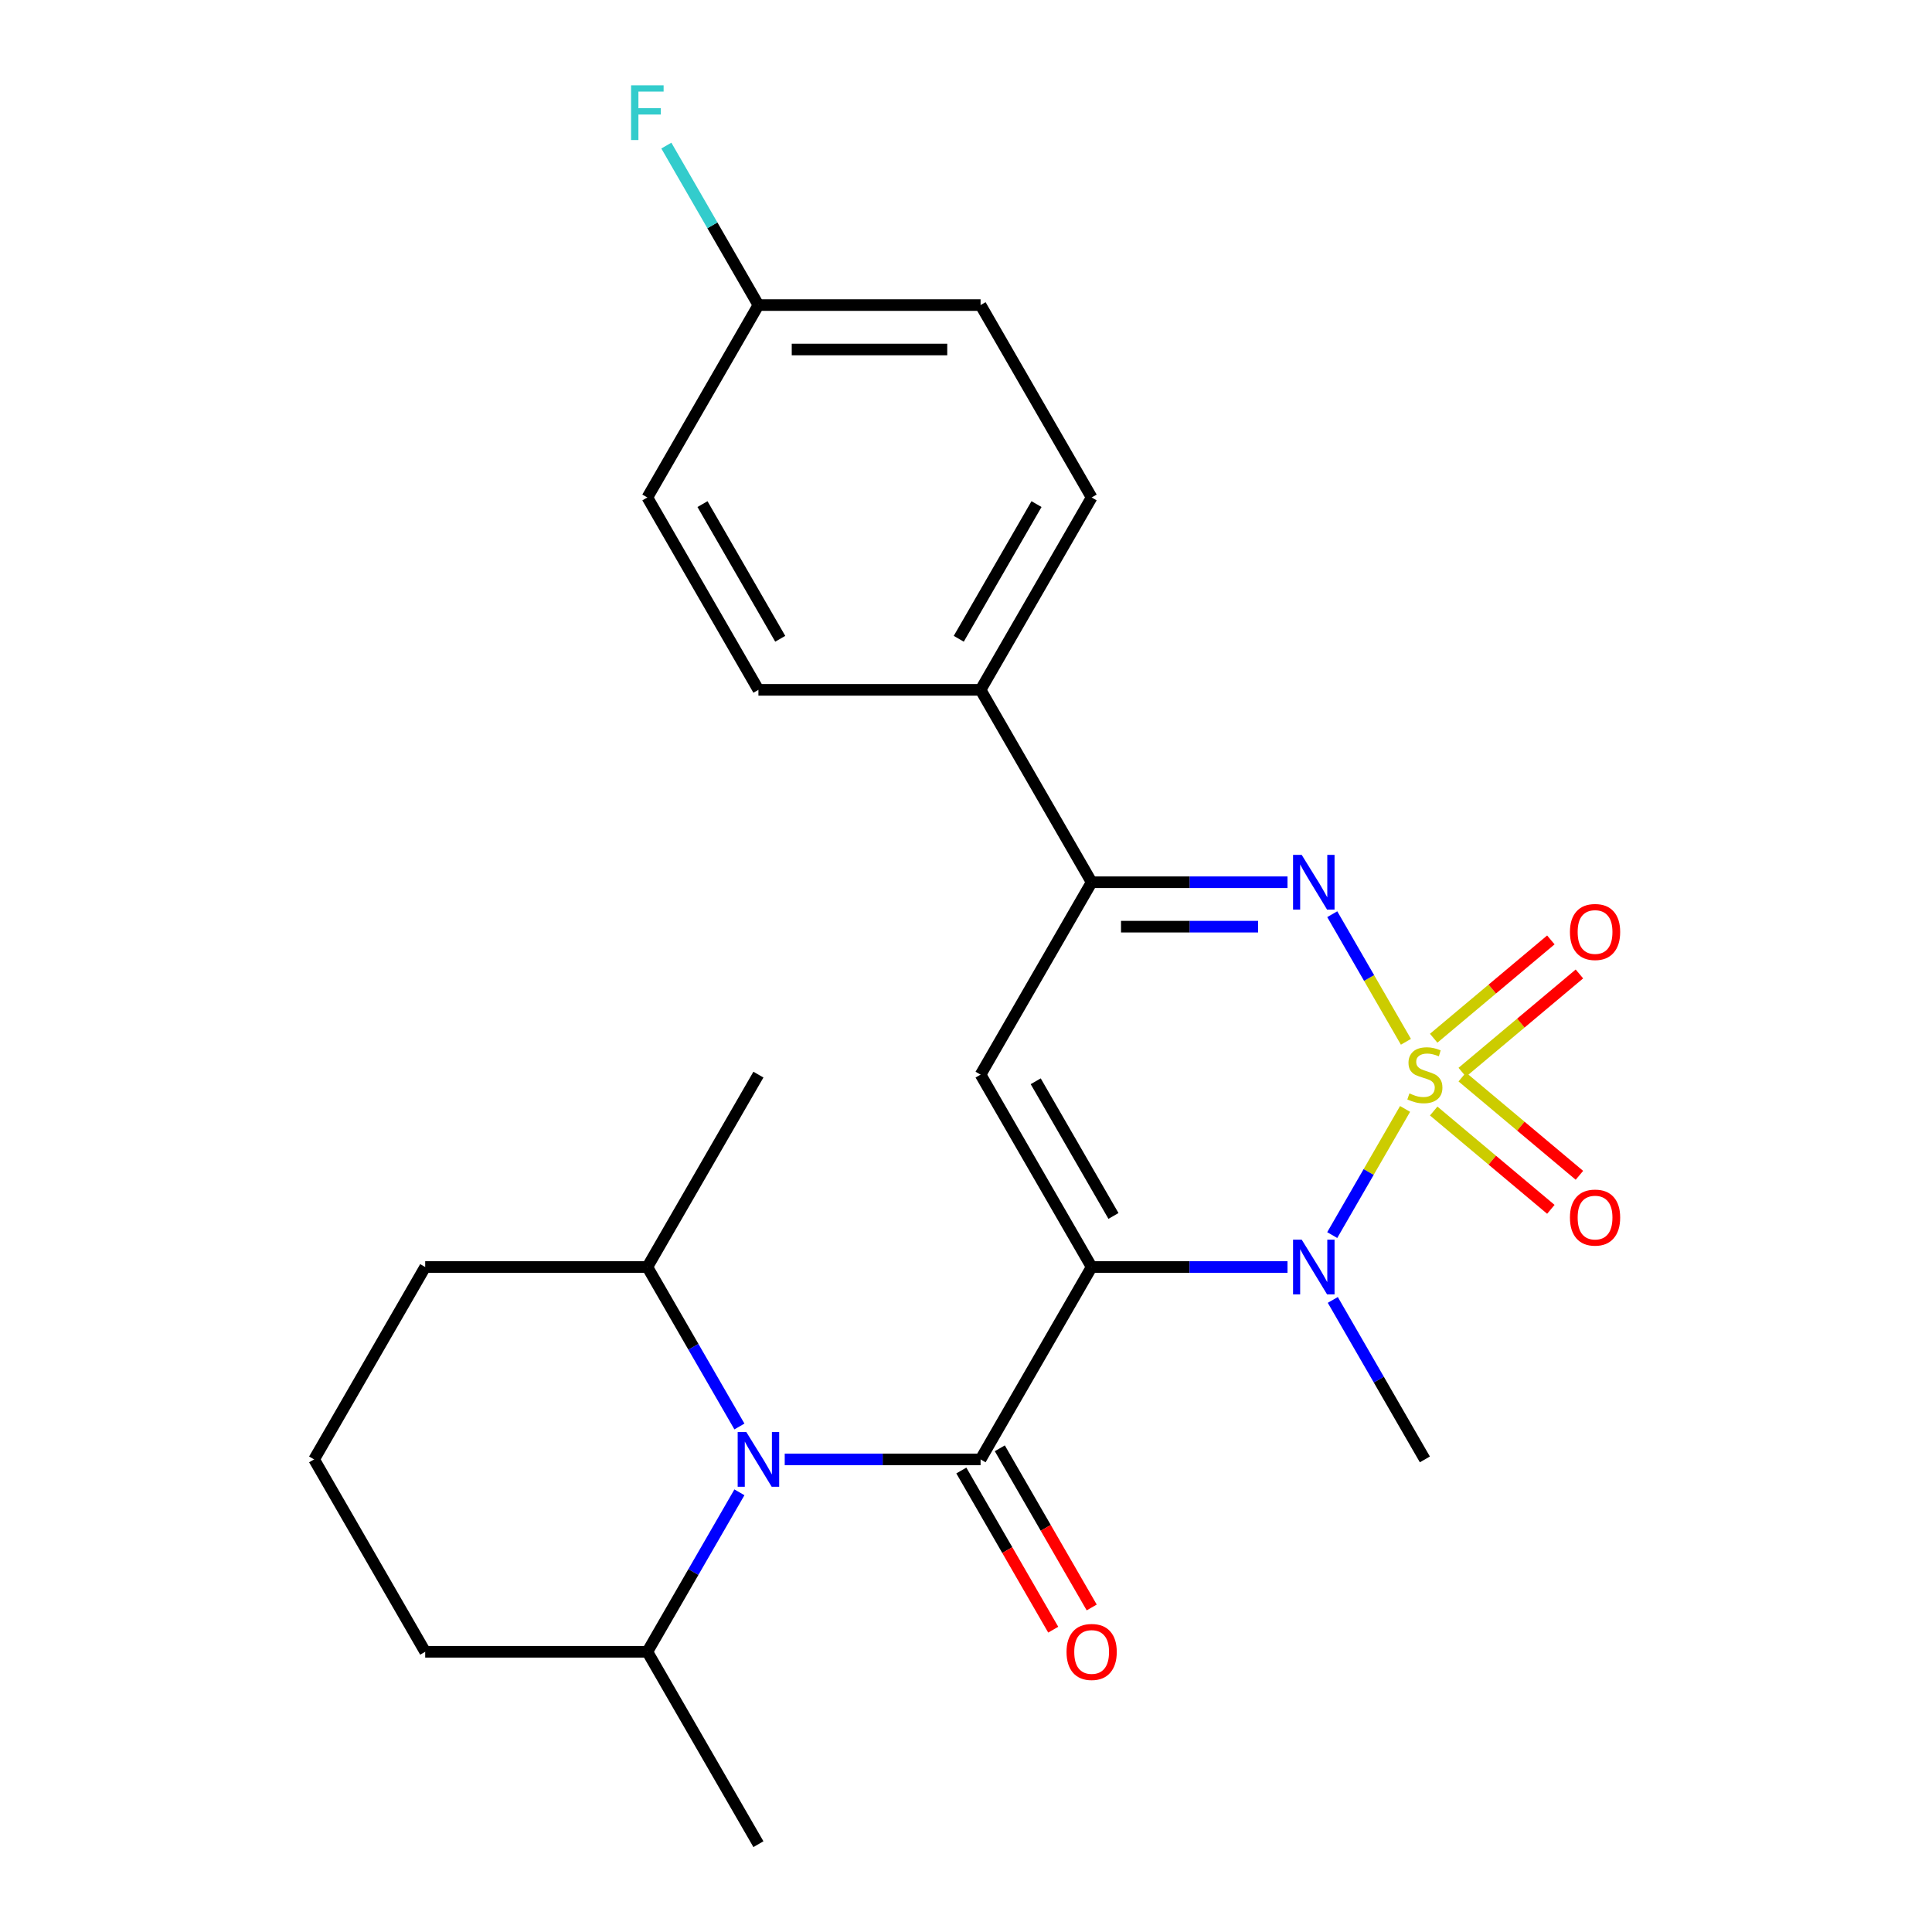 <?xml version='1.0' encoding='iso-8859-1'?>
<svg version='1.1' baseProfile='full'
              xmlns='http://www.w3.org/2000/svg'
                      xmlns:rdkit='http://www.rdkit.org/xml'
                      xmlns:xlink='http://www.w3.org/1999/xlink'
                  xml:space='preserve'
width='1000px' height='1000px' viewBox='0 0 1000 1000'>
<!-- END OF HEADER -->
<rect style='opacity:1.0;fill:#FFFFFF;stroke:none' width='1000' height='1000' x='0' y='0'> </rect>
<path class='bond-1' d='M 727.262,573.98 L 708.411,606.631' style='fill:none;fill-rule:evenodd;stroke:#CCCC00;stroke-width:6px;stroke-linecap:butt;stroke-linejoin:miter;stroke-opacity:1' />
<path class='bond-1' d='M 708.411,606.631 L 689.56,639.283' style='fill:none;fill-rule:evenodd;stroke:#0000FF;stroke-width:6px;stroke-linecap:butt;stroke-linejoin:miter;stroke-opacity:1' />
<path class='bond-3' d='M 727.701,539.231 L 708.637,506.21' style='fill:none;fill-rule:evenodd;stroke:#CCCC00;stroke-width:6px;stroke-linecap:butt;stroke-linejoin:miter;stroke-opacity:1' />
<path class='bond-3' d='M 708.637,506.21 L 689.572,473.189' style='fill:none;fill-rule:evenodd;stroke:#0000FF;stroke-width:6px;stroke-linecap:butt;stroke-linejoin:miter;stroke-opacity:1' />
<path class='bond-7' d='M 756.859,555.002 L 787.181,529.559' style='fill:none;fill-rule:evenodd;stroke:#CCCC00;stroke-width:6px;stroke-linecap:butt;stroke-linejoin:miter;stroke-opacity:1' />
<path class='bond-7' d='M 787.181,529.559 L 817.504,504.115' style='fill:none;fill-rule:evenodd;stroke:#FF0000;stroke-width:6px;stroke-linecap:butt;stroke-linejoin:miter;stroke-opacity:1' />
<path class='bond-7' d='M 742.077,537.386 L 772.399,511.942' style='fill:none;fill-rule:evenodd;stroke:#CCCC00;stroke-width:6px;stroke-linecap:butt;stroke-linejoin:miter;stroke-opacity:1' />
<path class='bond-7' d='M 772.399,511.942 L 802.721,486.499' style='fill:none;fill-rule:evenodd;stroke:#FF0000;stroke-width:6px;stroke-linecap:butt;stroke-linejoin:miter;stroke-opacity:1' />
<path class='bond-8' d='M 742.077,575.065 L 772.399,600.508' style='fill:none;fill-rule:evenodd;stroke:#CCCC00;stroke-width:6px;stroke-linecap:butt;stroke-linejoin:miter;stroke-opacity:1' />
<path class='bond-8' d='M 772.399,600.508 L 802.721,625.952' style='fill:none;fill-rule:evenodd;stroke:#FF0000;stroke-width:6px;stroke-linecap:butt;stroke-linejoin:miter;stroke-opacity:1' />
<path class='bond-8' d='M 756.859,557.448 L 787.181,582.891' style='fill:none;fill-rule:evenodd;stroke:#CCCC00;stroke-width:6px;stroke-linecap:butt;stroke-linejoin:miter;stroke-opacity:1' />
<path class='bond-8' d='M 787.181,582.891 L 817.504,608.335' style='fill:none;fill-rule:evenodd;stroke:#FF0000;stroke-width:6px;stroke-linecap:butt;stroke-linejoin:miter;stroke-opacity:1' />
<path class='bond-0' d='M 565.035,655.805 L 615.721,655.805' style='fill:none;fill-rule:evenodd;stroke:#000000;stroke-width:6px;stroke-linecap:butt;stroke-linejoin:miter;stroke-opacity:1' />
<path class='bond-0' d='M 615.721,655.805 L 666.406,655.805' style='fill:none;fill-rule:evenodd;stroke:#0000FF;stroke-width:6px;stroke-linecap:butt;stroke-linejoin:miter;stroke-opacity:1' />
<path class='bond-2' d='M 565.035,655.805 L 507.543,755.385' style='fill:none;fill-rule:evenodd;stroke:#000000;stroke-width:6px;stroke-linecap:butt;stroke-linejoin:miter;stroke-opacity:1' />
<path class='bond-25' d='M 565.035,655.805 L 507.543,556.225' style='fill:none;fill-rule:evenodd;stroke:#000000;stroke-width:6px;stroke-linecap:butt;stroke-linejoin:miter;stroke-opacity:1' />
<path class='bond-25' d='M 576.328,629.37 L 536.083,559.664' style='fill:none;fill-rule:evenodd;stroke:#000000;stroke-width:6px;stroke-linecap:butt;stroke-linejoin:miter;stroke-opacity:1' />
<path class='bond-15' d='M 689.855,672.84 L 713.684,714.113' style='fill:none;fill-rule:evenodd;stroke:#0000FF;stroke-width:6px;stroke-linecap:butt;stroke-linejoin:miter;stroke-opacity:1' />
<path class='bond-15' d='M 713.684,714.113 L 737.513,755.385' style='fill:none;fill-rule:evenodd;stroke:#000000;stroke-width:6px;stroke-linecap:butt;stroke-linejoin:miter;stroke-opacity:1' />
<path class='bond-5' d='M 507.543,755.385 L 456.858,755.385' style='fill:none;fill-rule:evenodd;stroke:#000000;stroke-width:6px;stroke-linecap:butt;stroke-linejoin:miter;stroke-opacity:1' />
<path class='bond-5' d='M 456.858,755.385 L 406.172,755.385' style='fill:none;fill-rule:evenodd;stroke:#0000FF;stroke-width:6px;stroke-linecap:butt;stroke-linejoin:miter;stroke-opacity:1' />
<path class='bond-9' d='M 497.585,761.135 L 521.367,802.327' style='fill:none;fill-rule:evenodd;stroke:#000000;stroke-width:6px;stroke-linecap:butt;stroke-linejoin:miter;stroke-opacity:1' />
<path class='bond-9' d='M 521.367,802.327 L 545.15,843.52' style='fill:none;fill-rule:evenodd;stroke:#FF0000;stroke-width:6px;stroke-linecap:butt;stroke-linejoin:miter;stroke-opacity:1' />
<path class='bond-9' d='M 517.501,749.636 L 541.283,790.829' style='fill:none;fill-rule:evenodd;stroke:#000000;stroke-width:6px;stroke-linecap:butt;stroke-linejoin:miter;stroke-opacity:1' />
<path class='bond-9' d='M 541.283,790.829 L 565.066,832.021' style='fill:none;fill-rule:evenodd;stroke:#FF0000;stroke-width:6px;stroke-linecap:butt;stroke-linejoin:miter;stroke-opacity:1' />
<path class='bond-6' d='M 666.406,456.645 L 615.721,456.645' style='fill:none;fill-rule:evenodd;stroke:#0000FF;stroke-width:6px;stroke-linecap:butt;stroke-linejoin:miter;stroke-opacity:1' />
<path class='bond-6' d='M 615.721,456.645 L 565.035,456.645' style='fill:none;fill-rule:evenodd;stroke:#000000;stroke-width:6px;stroke-linecap:butt;stroke-linejoin:miter;stroke-opacity:1' />
<path class='bond-6' d='M 651.2,479.642 L 615.721,479.642' style='fill:none;fill-rule:evenodd;stroke:#0000FF;stroke-width:6px;stroke-linecap:butt;stroke-linejoin:miter;stroke-opacity:1' />
<path class='bond-6' d='M 615.721,479.642 L 580.241,479.642' style='fill:none;fill-rule:evenodd;stroke:#000000;stroke-width:6px;stroke-linecap:butt;stroke-linejoin:miter;stroke-opacity:1' />
<path class='bond-4' d='M 507.543,556.225 L 565.035,456.645' style='fill:none;fill-rule:evenodd;stroke:#000000;stroke-width:6px;stroke-linecap:butt;stroke-linejoin:miter;stroke-opacity:1' />
<path class='bond-11' d='M 382.723,738.351 L 358.894,697.078' style='fill:none;fill-rule:evenodd;stroke:#0000FF;stroke-width:6px;stroke-linecap:butt;stroke-linejoin:miter;stroke-opacity:1' />
<path class='bond-11' d='M 358.894,697.078 L 335.065,655.805' style='fill:none;fill-rule:evenodd;stroke:#000000;stroke-width:6px;stroke-linecap:butt;stroke-linejoin:miter;stroke-opacity:1' />
<path class='bond-12' d='M 382.723,772.42 L 358.894,813.693' style='fill:none;fill-rule:evenodd;stroke:#0000FF;stroke-width:6px;stroke-linecap:butt;stroke-linejoin:miter;stroke-opacity:1' />
<path class='bond-12' d='M 358.894,813.693 L 335.065,854.965' style='fill:none;fill-rule:evenodd;stroke:#000000;stroke-width:6px;stroke-linecap:butt;stroke-linejoin:miter;stroke-opacity:1' />
<path class='bond-10' d='M 565.035,456.645 L 507.543,357.065' style='fill:none;fill-rule:evenodd;stroke:#000000;stroke-width:6px;stroke-linecap:butt;stroke-linejoin:miter;stroke-opacity:1' />
<path class='bond-13' d='M 507.543,357.065 L 565.035,257.485' style='fill:none;fill-rule:evenodd;stroke:#000000;stroke-width:6px;stroke-linecap:butt;stroke-linejoin:miter;stroke-opacity:1' />
<path class='bond-13' d='M 496.251,330.629 L 536.495,260.923' style='fill:none;fill-rule:evenodd;stroke:#000000;stroke-width:6px;stroke-linecap:butt;stroke-linejoin:miter;stroke-opacity:1' />
<path class='bond-14' d='M 507.543,357.065 L 392.558,357.065' style='fill:none;fill-rule:evenodd;stroke:#000000;stroke-width:6px;stroke-linecap:butt;stroke-linejoin:miter;stroke-opacity:1' />
<path class='bond-22' d='M 335.065,655.805 L 220.08,655.805' style='fill:none;fill-rule:evenodd;stroke:#000000;stroke-width:6px;stroke-linecap:butt;stroke-linejoin:miter;stroke-opacity:1' />
<path class='bond-23' d='M 335.065,655.805 L 392.558,556.225' style='fill:none;fill-rule:evenodd;stroke:#000000;stroke-width:6px;stroke-linecap:butt;stroke-linejoin:miter;stroke-opacity:1' />
<path class='bond-21' d='M 335.065,854.965 L 220.08,854.965' style='fill:none;fill-rule:evenodd;stroke:#000000;stroke-width:6px;stroke-linecap:butt;stroke-linejoin:miter;stroke-opacity:1' />
<path class='bond-24' d='M 335.065,854.965 L 392.558,954.545' style='fill:none;fill-rule:evenodd;stroke:#000000;stroke-width:6px;stroke-linecap:butt;stroke-linejoin:miter;stroke-opacity:1' />
<path class='bond-18' d='M 565.035,257.485 L 507.543,157.905' style='fill:none;fill-rule:evenodd;stroke:#000000;stroke-width:6px;stroke-linecap:butt;stroke-linejoin:miter;stroke-opacity:1' />
<path class='bond-17' d='M 392.558,357.065 L 335.065,257.485' style='fill:none;fill-rule:evenodd;stroke:#000000;stroke-width:6px;stroke-linecap:butt;stroke-linejoin:miter;stroke-opacity:1' />
<path class='bond-17' d='M 403.85,330.629 L 363.605,260.923' style='fill:none;fill-rule:evenodd;stroke:#000000;stroke-width:6px;stroke-linecap:butt;stroke-linejoin:miter;stroke-opacity:1' />
<path class='bond-16' d='M 392.558,157.905 L 335.065,257.485' style='fill:none;fill-rule:evenodd;stroke:#000000;stroke-width:6px;stroke-linecap:butt;stroke-linejoin:miter;stroke-opacity:1' />
<path class='bond-19' d='M 392.558,157.905 L 368.729,116.632' style='fill:none;fill-rule:evenodd;stroke:#000000;stroke-width:6px;stroke-linecap:butt;stroke-linejoin:miter;stroke-opacity:1' />
<path class='bond-19' d='M 368.729,116.632 L 344.9,75.359' style='fill:none;fill-rule:evenodd;stroke:#33CCCC;stroke-width:6px;stroke-linecap:butt;stroke-linejoin:miter;stroke-opacity:1' />
<path class='bond-26' d='M 392.558,157.905 L 507.543,157.905' style='fill:none;fill-rule:evenodd;stroke:#000000;stroke-width:6px;stroke-linecap:butt;stroke-linejoin:miter;stroke-opacity:1' />
<path class='bond-26' d='M 409.805,180.902 L 490.295,180.902' style='fill:none;fill-rule:evenodd;stroke:#000000;stroke-width:6px;stroke-linecap:butt;stroke-linejoin:miter;stroke-opacity:1' />
<path class='bond-20' d='M 162.587,755.385 L 220.08,854.965' style='fill:none;fill-rule:evenodd;stroke:#000000;stroke-width:6px;stroke-linecap:butt;stroke-linejoin:miter;stroke-opacity:1' />
<path class='bond-27' d='M 162.587,755.385 L 220.08,655.805' style='fill:none;fill-rule:evenodd;stroke:#000000;stroke-width:6px;stroke-linecap:butt;stroke-linejoin:miter;stroke-opacity:1' />
<path  class='atom-0' d='M 729.513 565.945
Q 729.833 566.065, 731.153 566.625
Q 732.473 567.185, 733.913 567.545
Q 735.393 567.865, 736.833 567.865
Q 739.513 567.865, 741.073 566.585
Q 742.633 565.265, 742.633 562.985
Q 742.633 561.425, 741.833 560.465
Q 741.073 559.505, 739.873 558.985
Q 738.673 558.465, 736.673 557.865
Q 734.153 557.105, 732.633 556.385
Q 731.153 555.665, 730.073 554.145
Q 729.033 552.625, 729.033 550.065
Q 729.033 546.505, 731.433 544.305
Q 733.873 542.105, 738.673 542.105
Q 741.953 542.105, 745.673 543.665
L 744.753 546.745
Q 741.353 545.345, 738.793 545.345
Q 736.033 545.345, 734.513 546.505
Q 732.993 547.625, 733.033 549.585
Q 733.033 551.105, 733.793 552.025
Q 734.593 552.945, 735.713 553.465
Q 736.873 553.985, 738.793 554.585
Q 741.353 555.385, 742.873 556.185
Q 744.393 556.985, 745.473 558.625
Q 746.593 560.225, 746.593 562.985
Q 746.593 566.905, 743.953 569.025
Q 741.353 571.105, 736.993 571.105
Q 734.473 571.105, 732.553 570.545
Q 730.673 570.025, 728.433 569.105
L 729.513 565.945
' fill='#CCCC00'/>
<path  class='atom-2' d='M 673.761 641.645
L 683.041 656.645
Q 683.961 658.125, 685.441 660.805
Q 686.921 663.485, 687.001 663.645
L 687.001 641.645
L 690.761 641.645
L 690.761 669.965
L 686.881 669.965
L 676.921 653.565
Q 675.761 651.645, 674.521 649.445
Q 673.321 647.245, 672.961 646.565
L 672.961 669.965
L 669.281 669.965
L 669.281 641.645
L 673.761 641.645
' fill='#0000FF'/>
<path  class='atom-4' d='M 673.761 442.485
L 683.041 457.485
Q 683.961 458.965, 685.441 461.645
Q 686.921 464.325, 687.001 464.485
L 687.001 442.485
L 690.761 442.485
L 690.761 470.805
L 686.881 470.805
L 676.921 454.405
Q 675.761 452.485, 674.521 450.285
Q 673.321 448.085, 672.961 447.405
L 672.961 470.805
L 669.281 470.805
L 669.281 442.485
L 673.761 442.485
' fill='#0000FF'/>
<path  class='atom-6' d='M 386.298 741.225
L 395.578 756.225
Q 396.498 757.705, 397.978 760.385
Q 399.458 763.065, 399.538 763.225
L 399.538 741.225
L 403.298 741.225
L 403.298 769.545
L 399.418 769.545
L 389.458 753.145
Q 388.298 751.225, 387.058 749.025
Q 385.858 746.825, 385.498 746.145
L 385.498 769.545
L 381.818 769.545
L 381.818 741.225
L 386.298 741.225
' fill='#0000FF'/>
<path  class='atom-8' d='M 812.597 482.394
Q 812.597 475.594, 815.957 471.794
Q 819.317 467.994, 825.597 467.994
Q 831.877 467.994, 835.237 471.794
Q 838.597 475.594, 838.597 482.394
Q 838.597 489.274, 835.197 493.194
Q 831.797 497.074, 825.597 497.074
Q 819.357 497.074, 815.957 493.194
Q 812.597 489.314, 812.597 482.394
M 825.597 493.874
Q 829.917 493.874, 832.237 490.994
Q 834.597 488.074, 834.597 482.394
Q 834.597 476.834, 832.237 474.034
Q 829.917 471.194, 825.597 471.194
Q 821.277 471.194, 818.917 473.994
Q 816.597 476.794, 816.597 482.394
Q 816.597 488.114, 818.917 490.994
Q 821.277 493.874, 825.597 493.874
' fill='#FF0000'/>
<path  class='atom-9' d='M 812.597 630.216
Q 812.597 623.416, 815.957 619.616
Q 819.317 615.816, 825.597 615.816
Q 831.877 615.816, 835.237 619.616
Q 838.597 623.416, 838.597 630.216
Q 838.597 637.096, 835.197 641.016
Q 831.797 644.896, 825.597 644.896
Q 819.357 644.896, 815.957 641.016
Q 812.597 637.136, 812.597 630.216
M 825.597 641.696
Q 829.917 641.696, 832.237 638.816
Q 834.597 635.896, 834.597 630.216
Q 834.597 624.656, 832.237 621.856
Q 829.917 619.016, 825.597 619.016
Q 821.277 619.016, 818.917 621.816
Q 816.597 624.616, 816.597 630.216
Q 816.597 635.936, 818.917 638.816
Q 821.277 641.696, 825.597 641.696
' fill='#FF0000'/>
<path  class='atom-10' d='M 552.035 855.045
Q 552.035 848.245, 555.395 844.445
Q 558.755 840.645, 565.035 840.645
Q 571.315 840.645, 574.675 844.445
Q 578.035 848.245, 578.035 855.045
Q 578.035 861.925, 574.635 865.845
Q 571.235 869.725, 565.035 869.725
Q 558.795 869.725, 555.395 865.845
Q 552.035 861.965, 552.035 855.045
M 565.035 866.525
Q 569.355 866.525, 571.675 863.645
Q 574.035 860.725, 574.035 855.045
Q 574.035 849.485, 571.675 846.685
Q 569.355 843.845, 565.035 843.845
Q 560.715 843.845, 558.355 846.645
Q 556.035 849.445, 556.035 855.045
Q 556.035 860.765, 558.355 863.645
Q 560.715 866.525, 565.035 866.525
' fill='#FF0000'/>
<path  class='atom-20' d='M 326.645 44.165
L 343.485 44.165
L 343.485 47.405
L 330.445 47.405
L 330.445 56.005
L 342.045 56.005
L 342.045 59.285
L 330.445 59.285
L 330.445 72.485
L 326.645 72.485
L 326.645 44.165
' fill='#33CCCC'/>
</svg>
